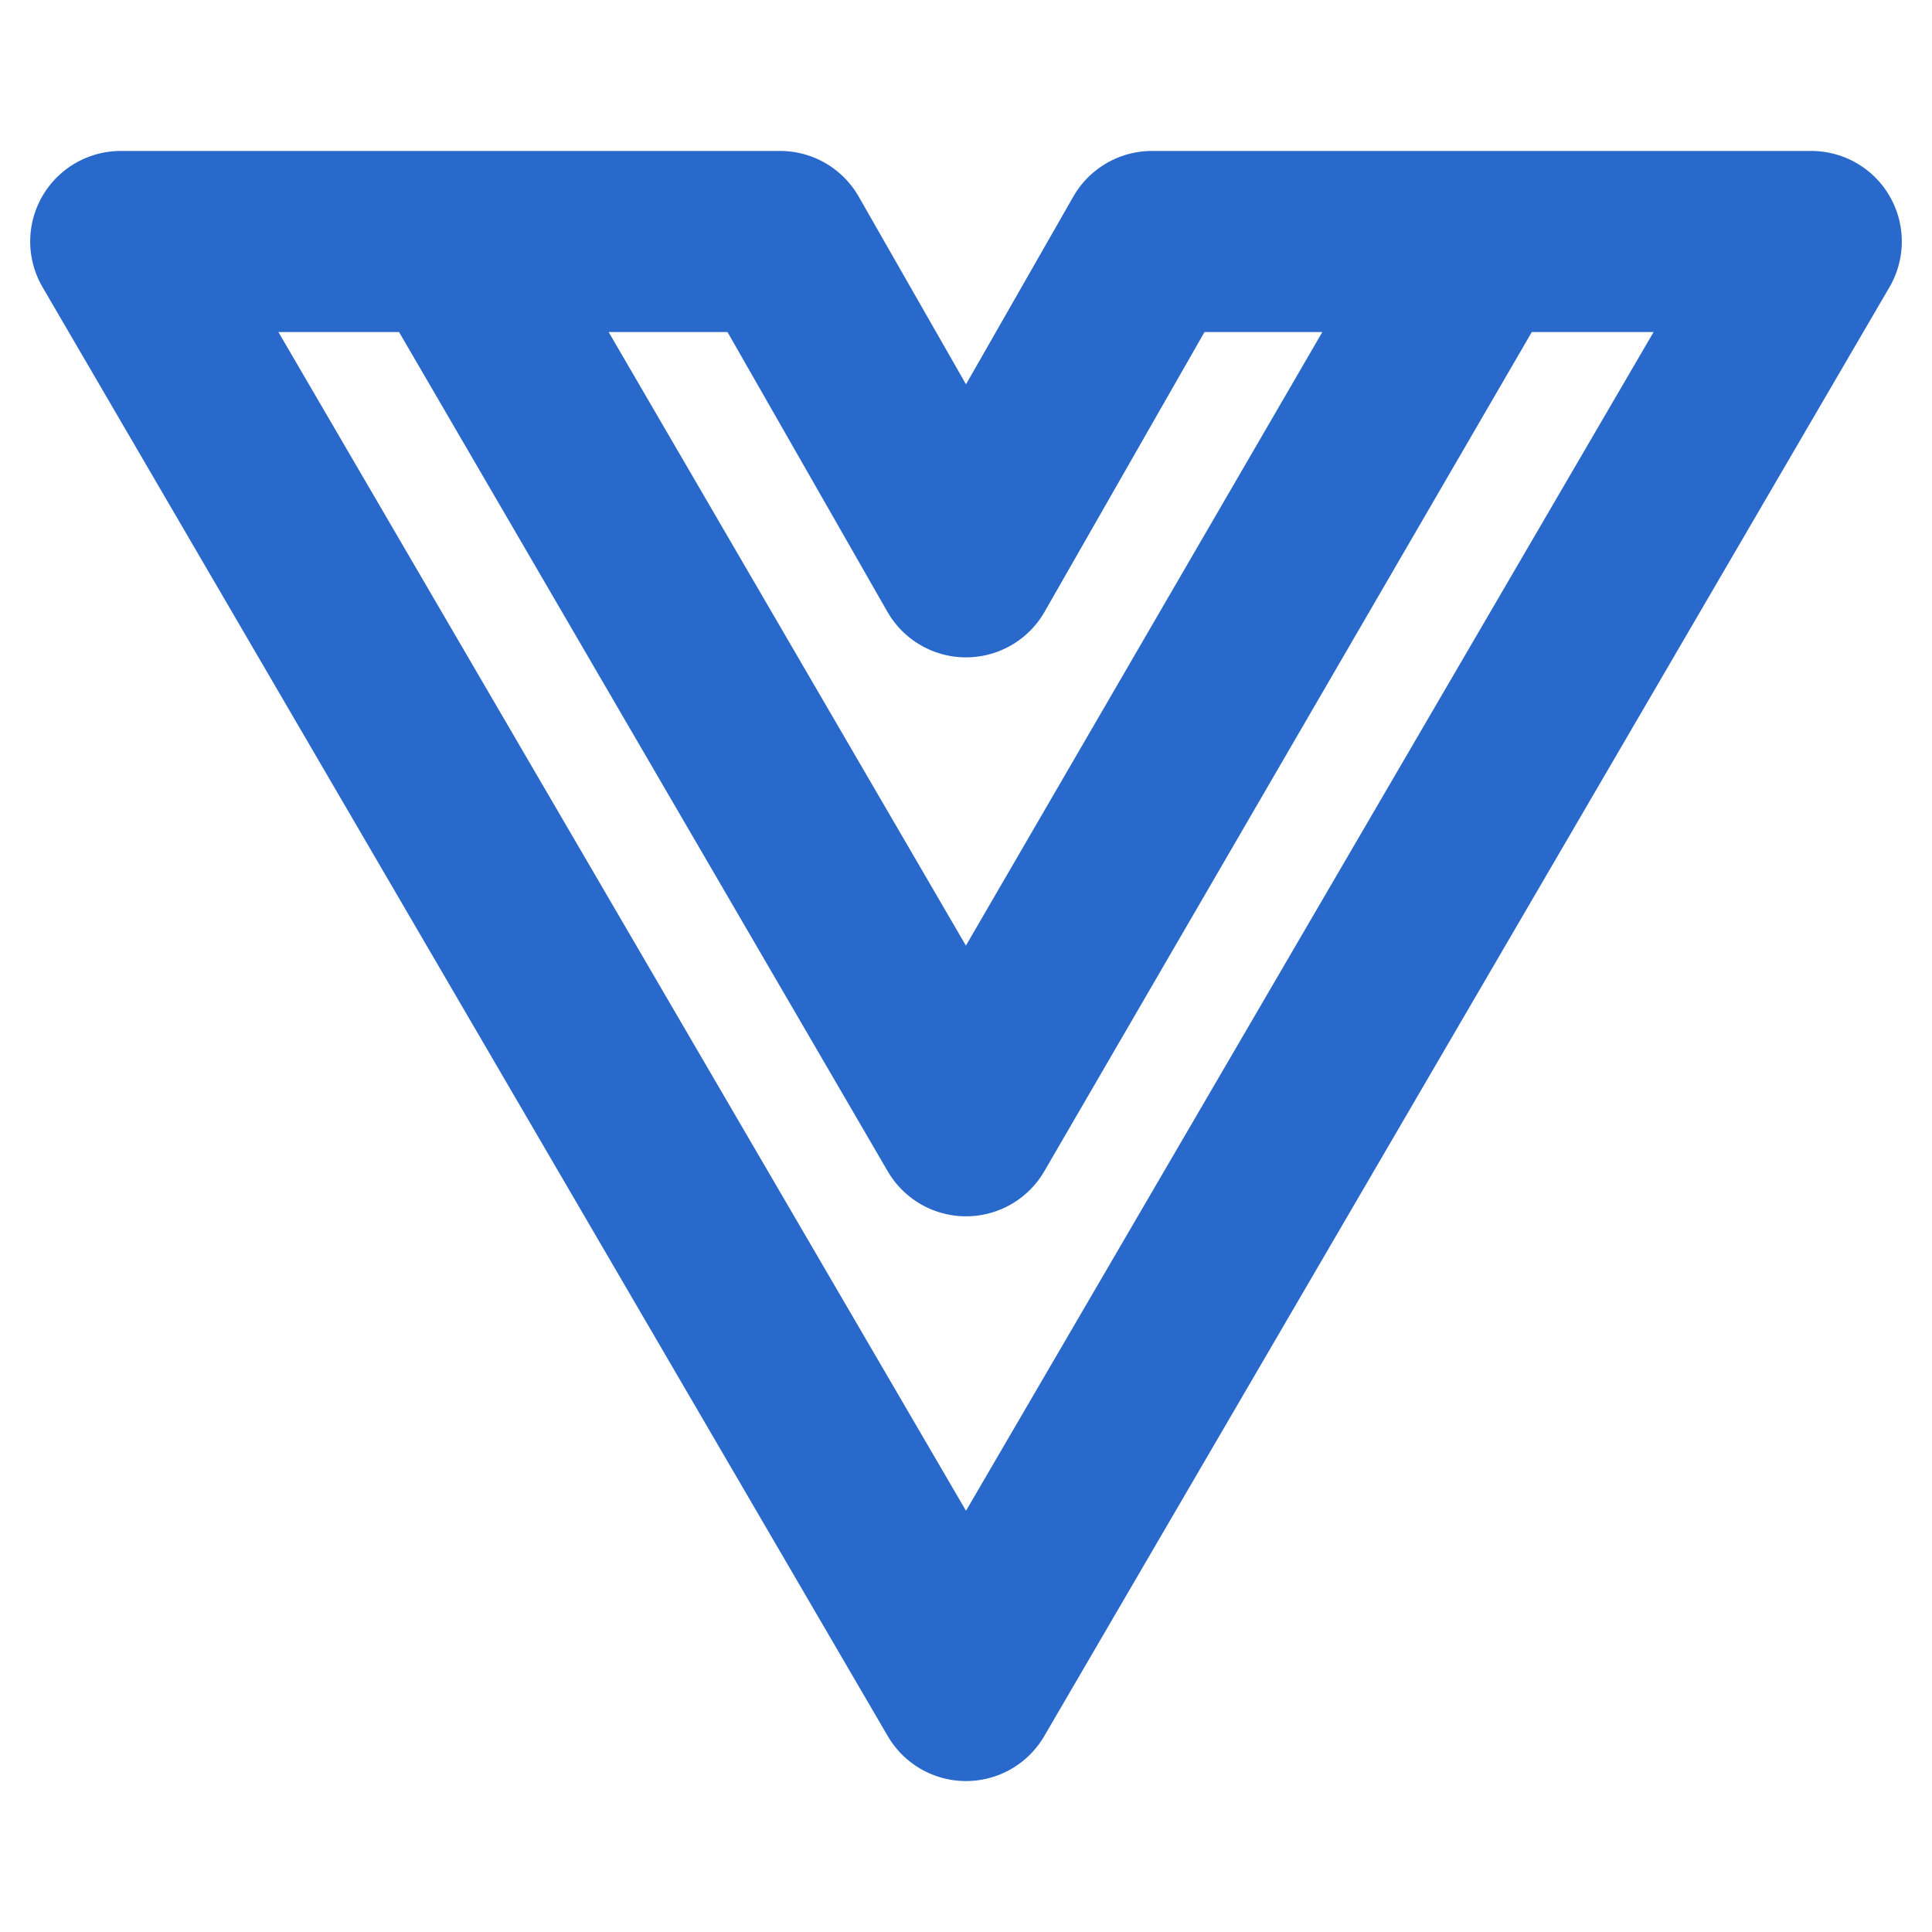 <svg width="16" height="16" viewBox="0 0 16 16" fill="none" xmlns="http://www.w3.org/2000/svg">
<path d="M12.254 2L8 9.323L3.736 2M12.254 2H15L8 14L1 2H3.736M12.254 2L9.54 2L8 4.694L6.46 2L3.736 2" stroke="#2969CC" stroke-width="1.5" stroke-linejoin="round"/>
</svg>
